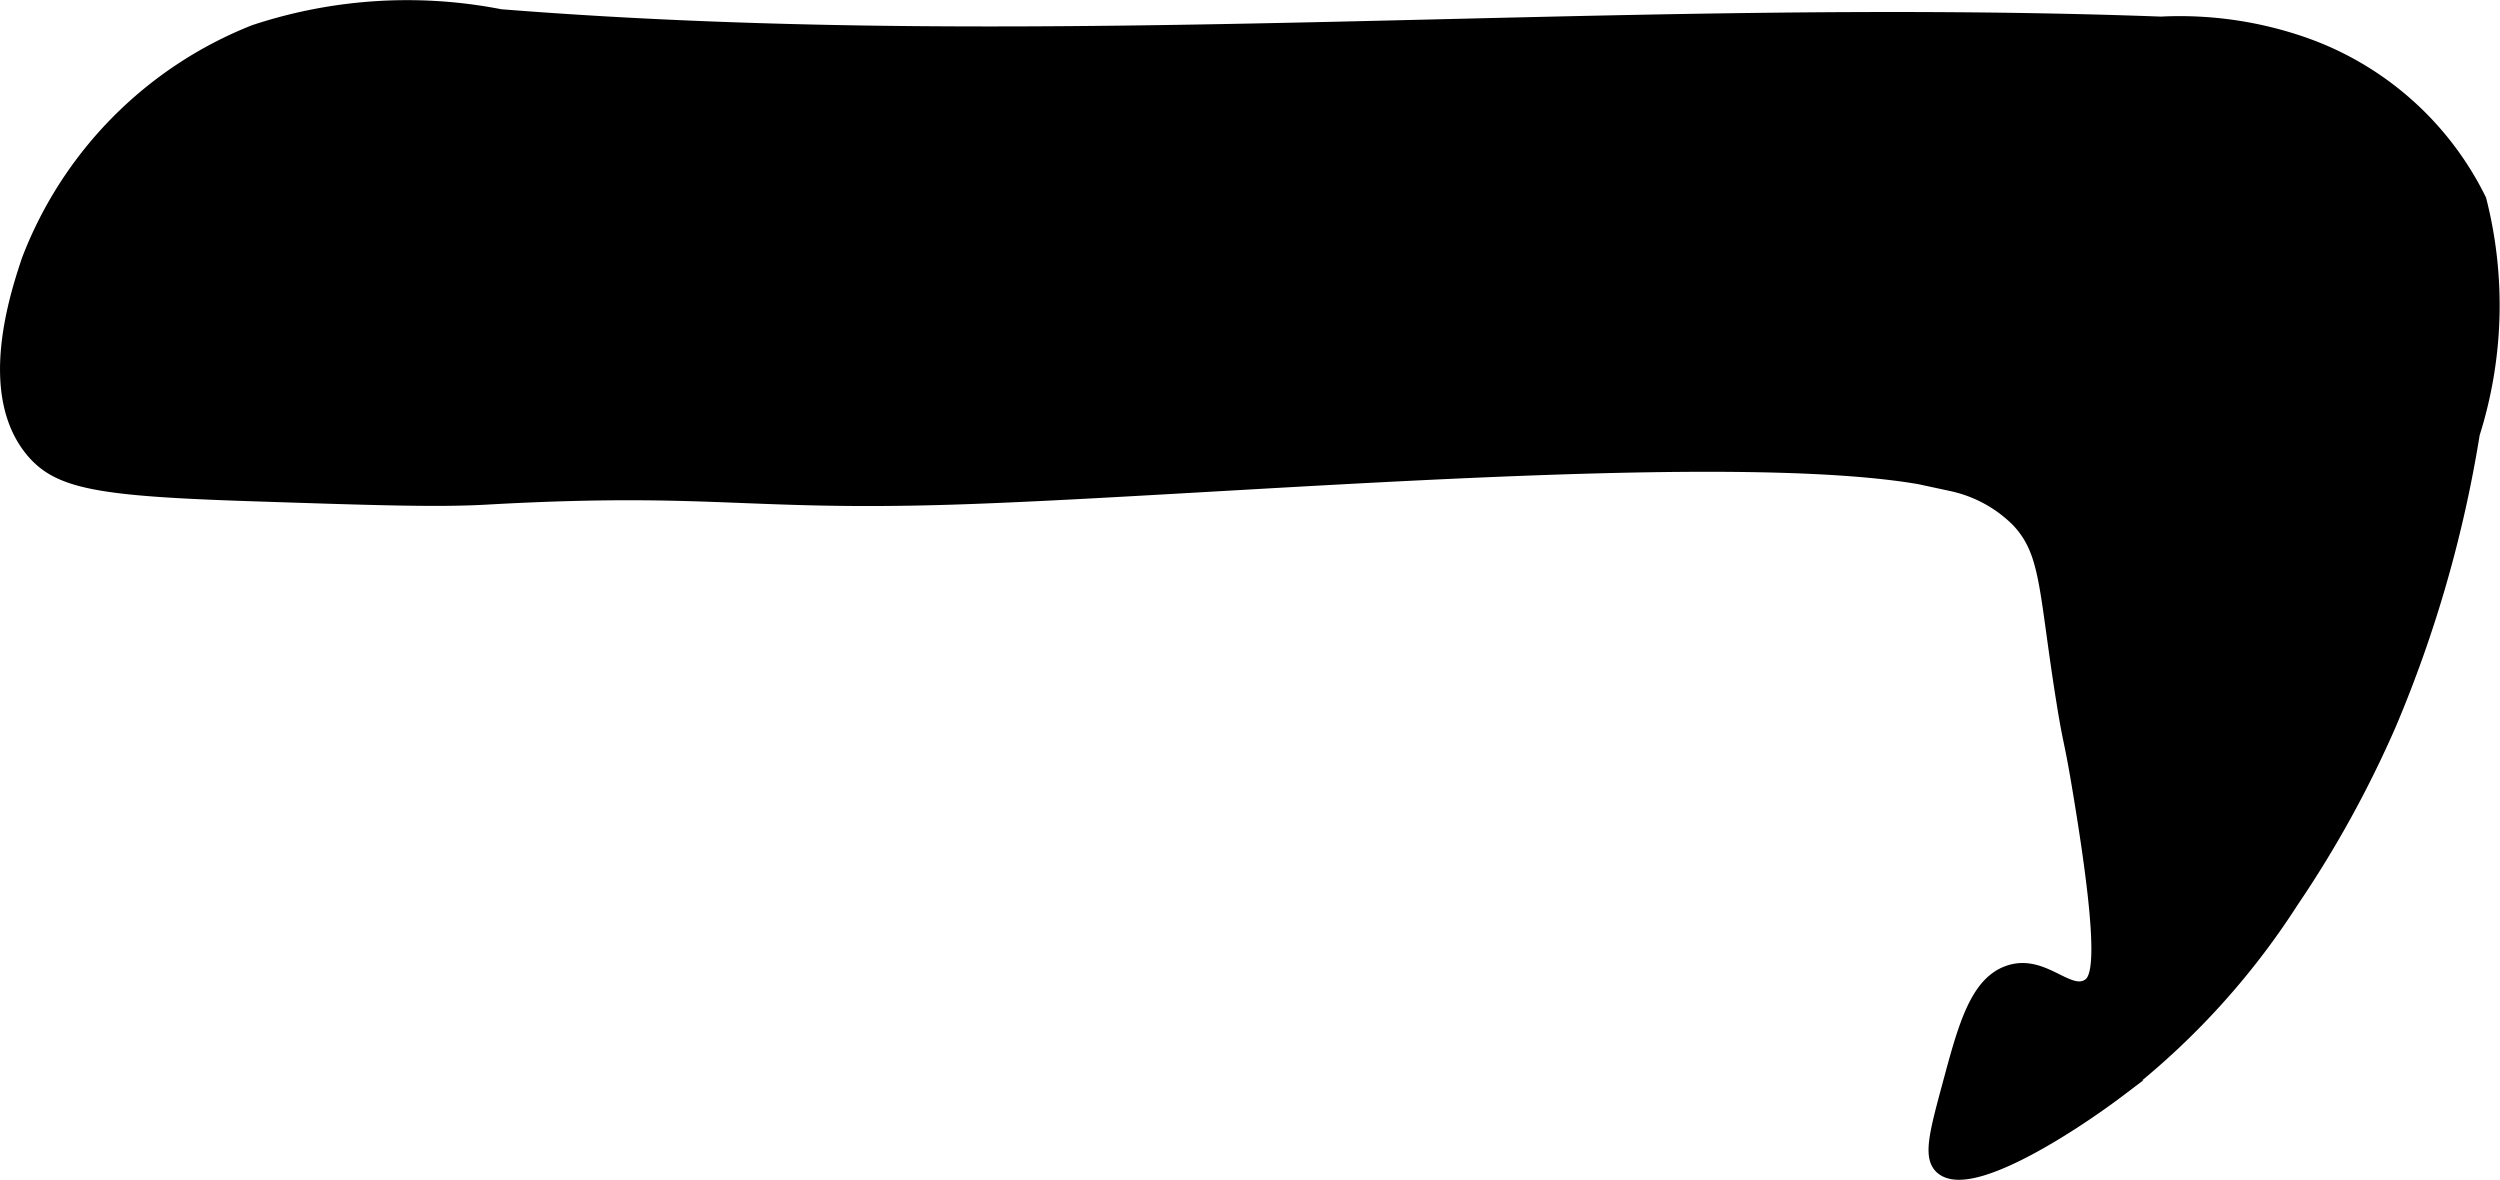 <?xml version="1.0" encoding="UTF-8"?>
<svg xmlns="http://www.w3.org/2000/svg"
     version="1.1"
     width="8.448mm"
     height="3.987mm"
     viewBox="0 0 23.947 11.302">
   <defs>
      <style type="text/css"><![CDATA[
      .a {
        stroke: #000;
        stroke-miterlimit: 10;
        stroke-width: 0.15px;
      }
    ]]></style>
   </defs>
   <path class="a"
         d="M4.792.163a4.641,4.641,0,0,0-2.352.149A3.814,3.814,0,0,0,.28,2.498c-.111.335-.419,1.267.037,1.814.25.3.632.367,2.106.415,1.182.039,1.773.058,2.234.032,2.138-.12,2.481.062,4.468,0,2.603-.081,7.923-.579,9.574-.128a1.284,1.284,0,0,1,.639.349c.29.31.262.656.431,1.716.076.477.07.33.169.934.261,1.583.169,1.761.069,1.821-.202.121-.438-.244-.766-.128-.301.106-.413.522-.56,1.069-.123.456-.184.684-.079.782.252.235,1.212-.376,1.706-.751A7.227,7.227,0,0,0,21.946,8.627a10.473,10.473,0,0,0,.935-1.697,12.01,12.01,0,0,0,.798-2.777,4.073,4.073,0,0,0,.064-2.234A2.962,2.962,0,0,0,22.106.445,3.594,3.594,0,0,0,20.7.234C15.383.038,10.131.587,4.792.163Z"/>
</svg>

